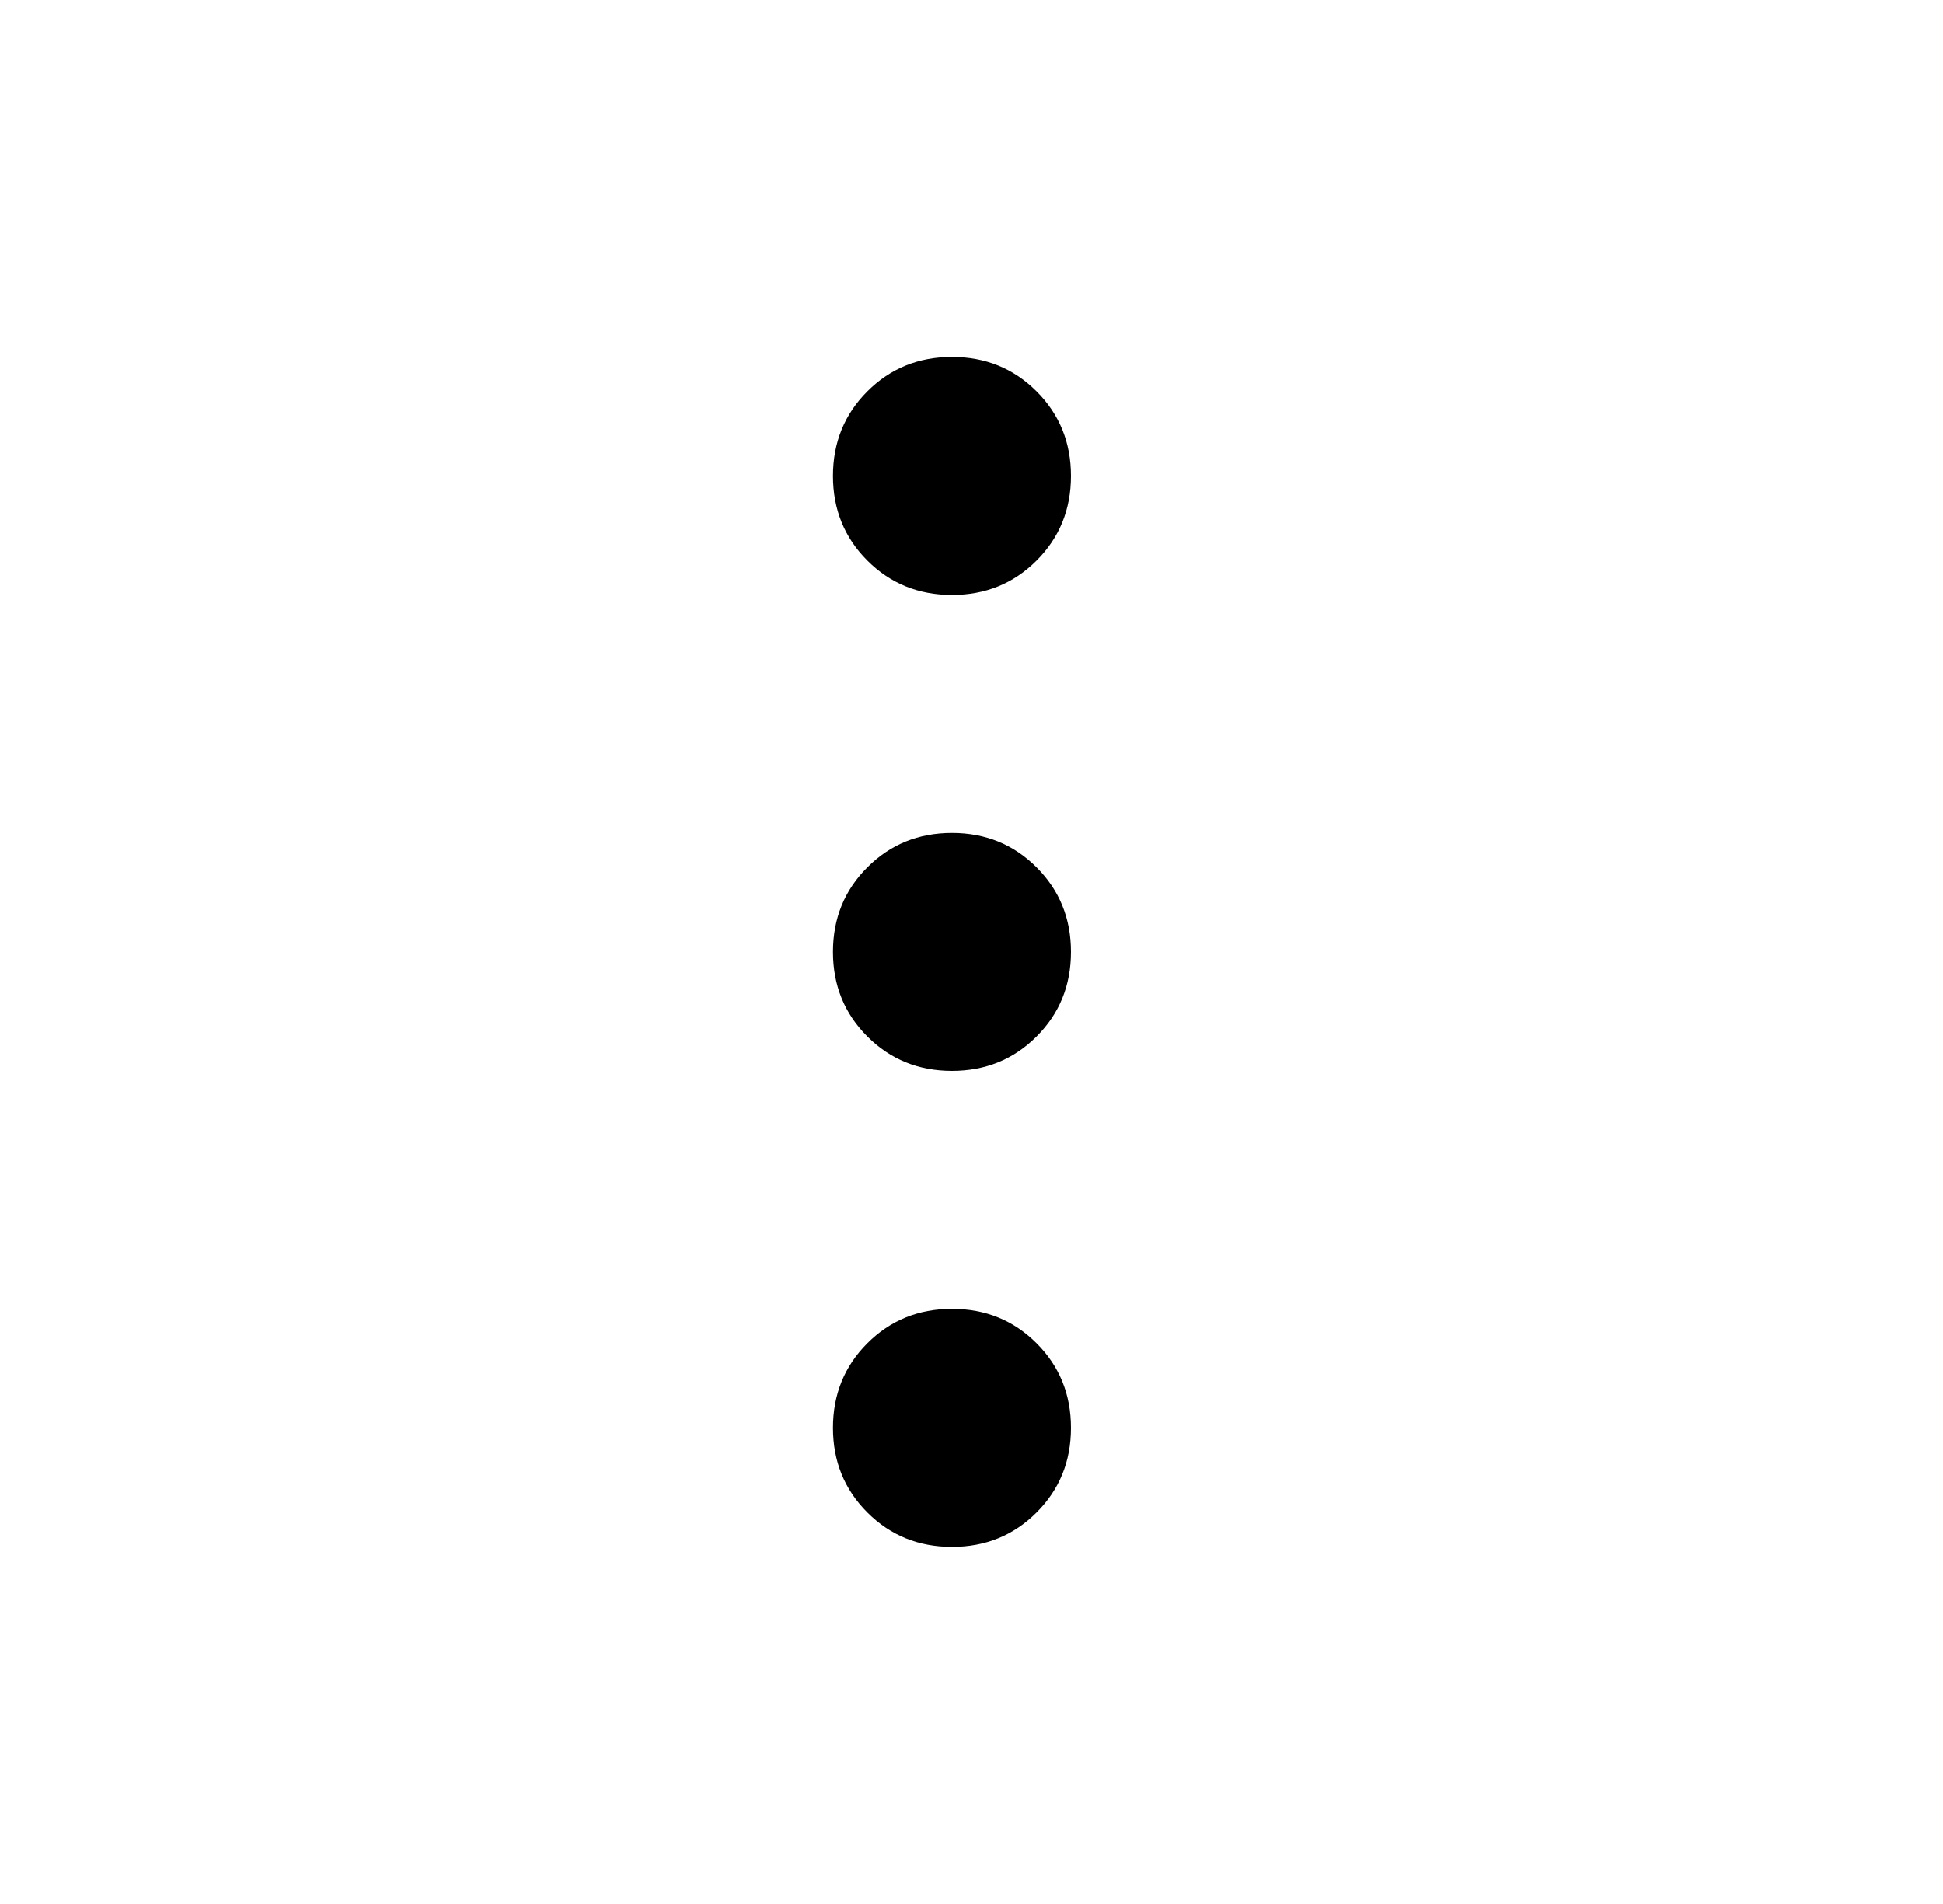 <svg viewBox="0 0 1045 1024" xmlns="http://www.w3.org/2000/svg"><path d="M512 576q-27 0-45.5-18.5T448 512q0-27 18.5-45.5T512 448q27 0 45.5 18.5T576 512q0 27-18.5 45.5T512 576zm0-256q-27 0-45.5-18.5T448 256q0-27 18.5-45.5T512 192q27 0 45.5 18.5T576 256q0 27-18.5 45.5T512 320zm0 512q-27 0-45.5-18.5T448 768q0-27 18.5-45.5T512 704q27 0 45.5 18.5T576 768q0 27-18.5 45.5T512 832z"/></svg>
